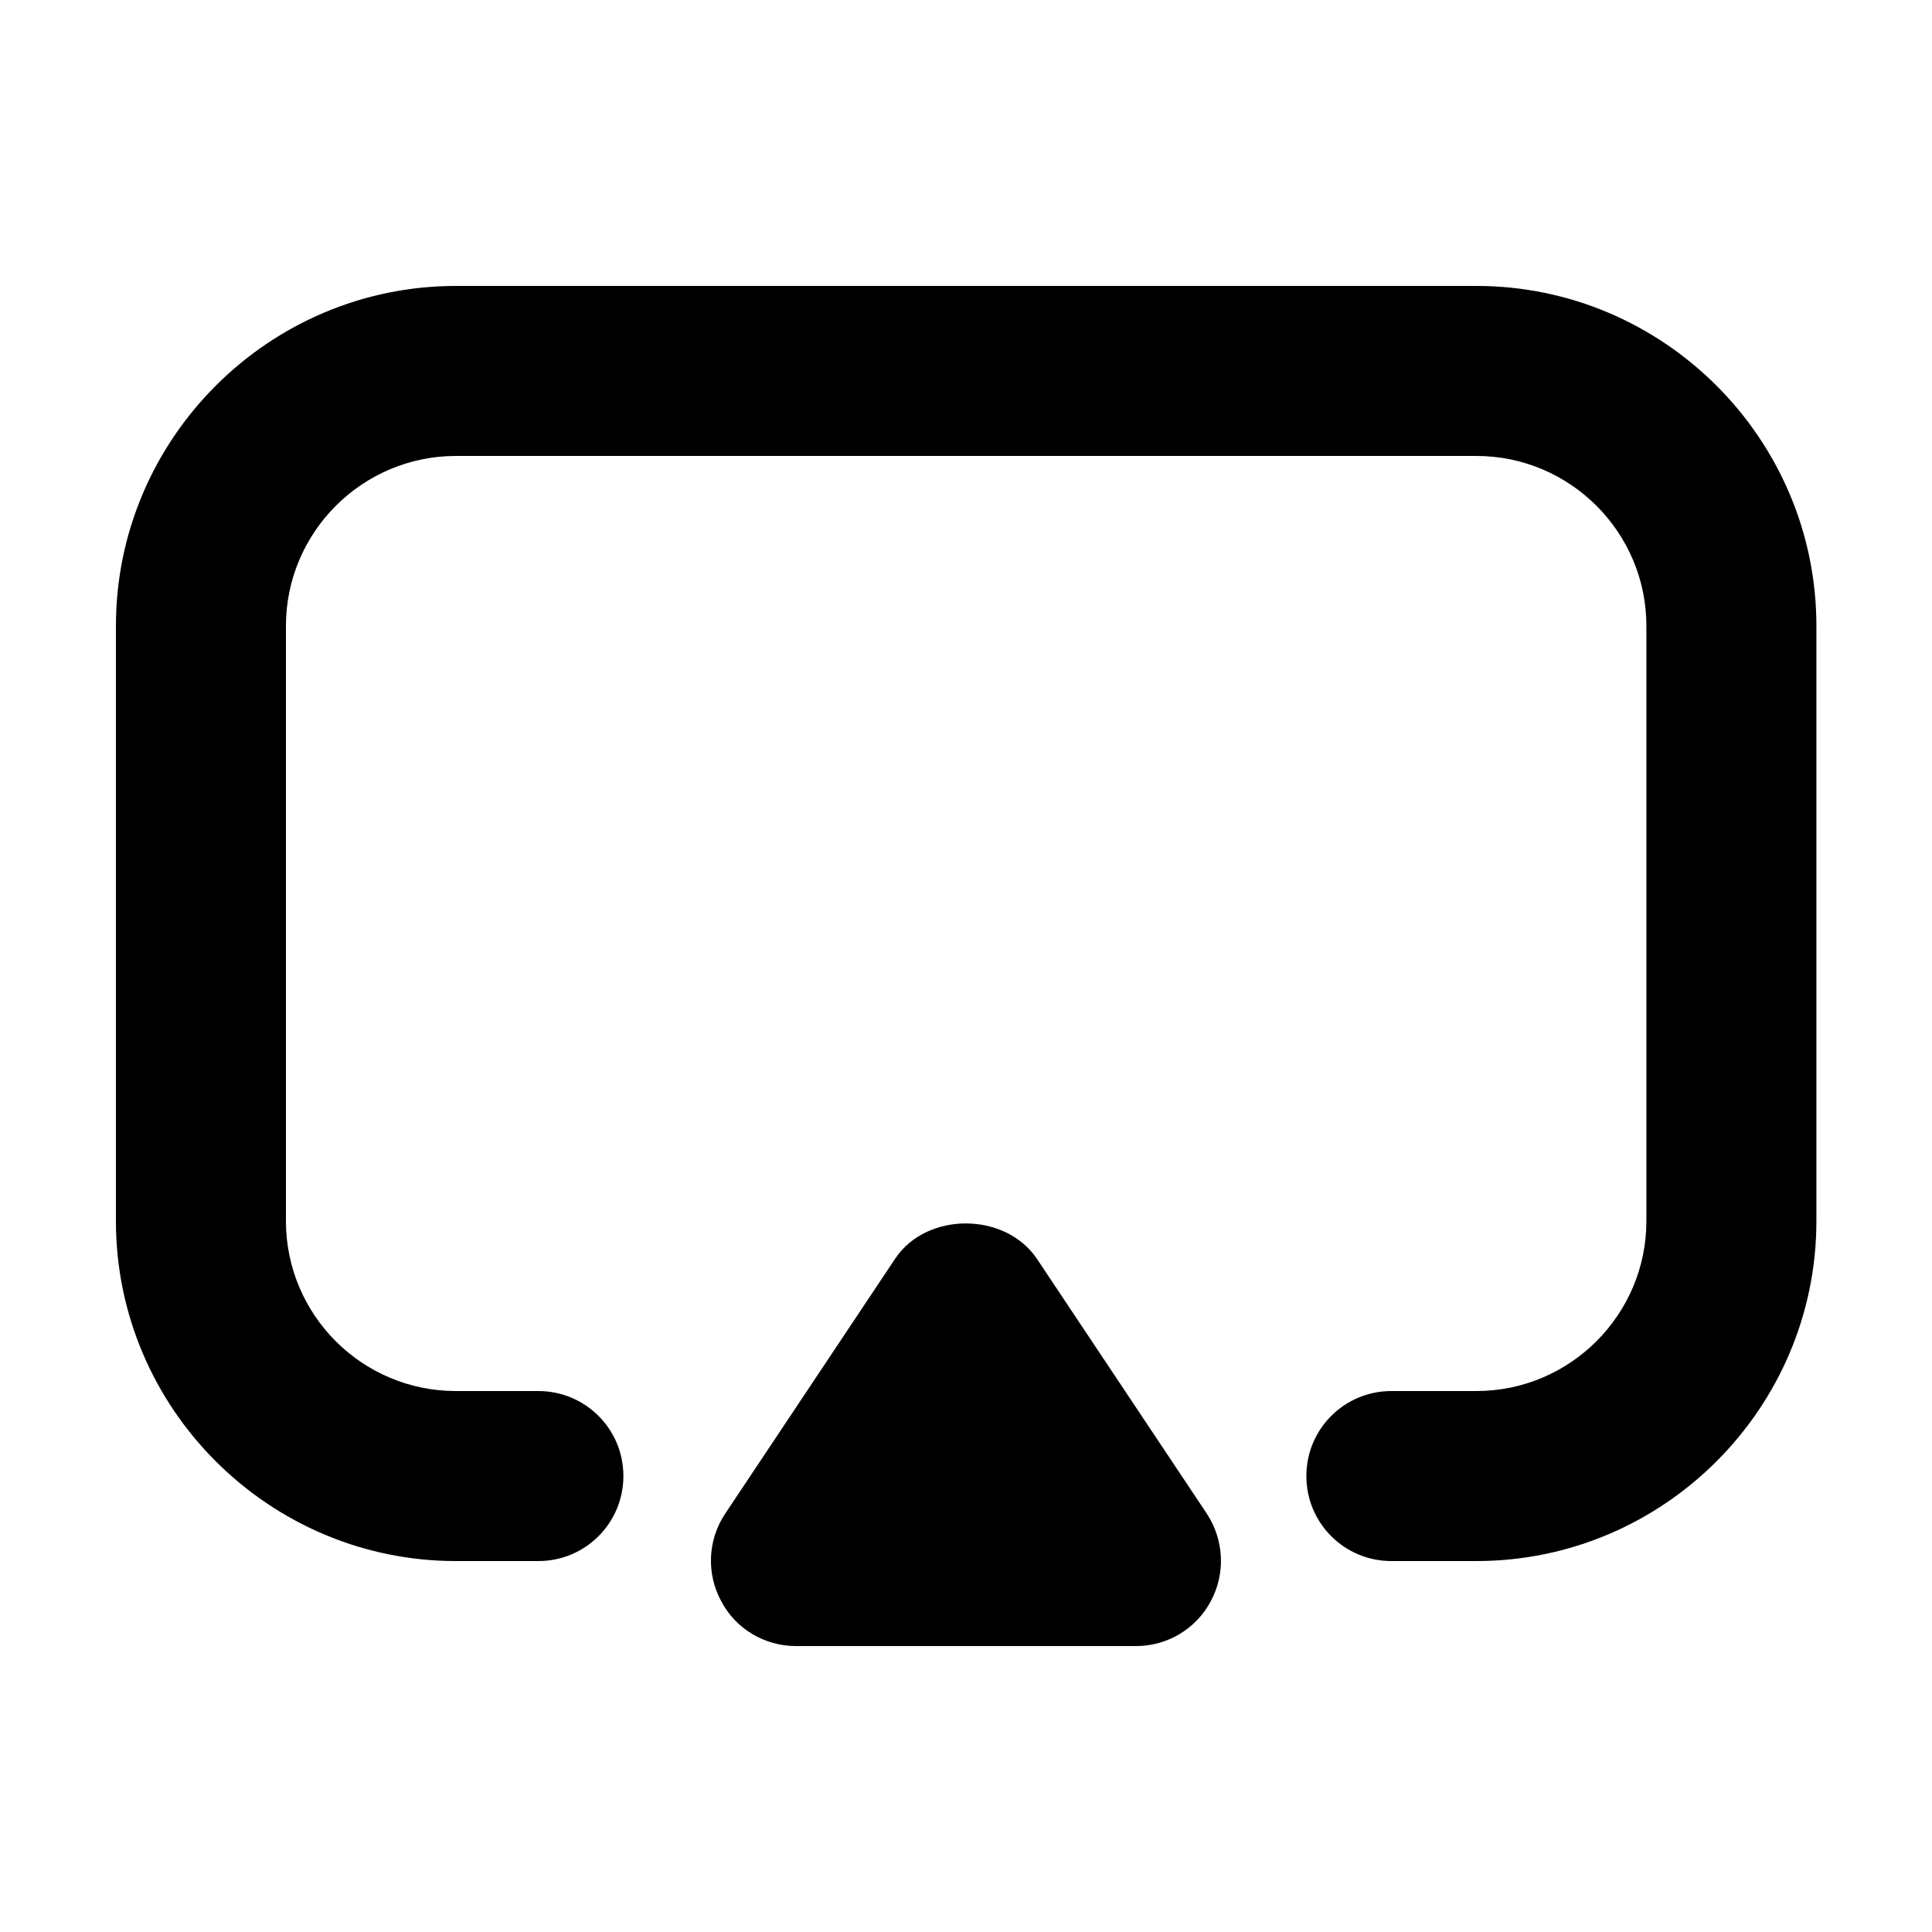 <?xml version="1.0" encoding="UTF-8"?>
<svg id="Layer_1" data-name="Layer 1" xmlns="http://www.w3.org/2000/svg" viewBox="0 0 60 60">
  <path d="M45.84,8.88H14.16c-5.82,0-10.56,4.75-10.56,10.56v18.48c0,5.82,4.75,10.56,10.56,10.56h2.56c1.46,0,2.64-1.18,2.64-2.64s-1.18-2.64-2.64-2.64h-2.56c-2.92,0-5.28-2.37-5.28-5.28v-18.48c0-2.91,2.37-5.28,5.28-5.28h31.69c2.91,0,5.28,2.37,5.28,5.28v18.48c0,2.91-2.37,5.28-5.28,5.28h-2.64c-1.46,0-2.64,1.18-2.64,2.64s1.18,2.64,2.64,2.64h2.64c5.82,0,10.56-4.75,10.56-10.56v-18.48c0-5.82-4.75-10.56-10.56-10.56h0ZM45.84,8.88"/>
  <path d="M37.6,49.73c.47-.87.41-1.91-.12-2.72l-5.28-7.92c-.99-1.46-3.43-1.46-4.4,0l-5.28,7.92c-.54.81-.59,1.86-.12,2.72.45.86,1.35,1.39,2.32,1.39h10.56c.98,0,1.87-.54,2.32-1.39h0ZM37.6,49.73"/>
</svg>